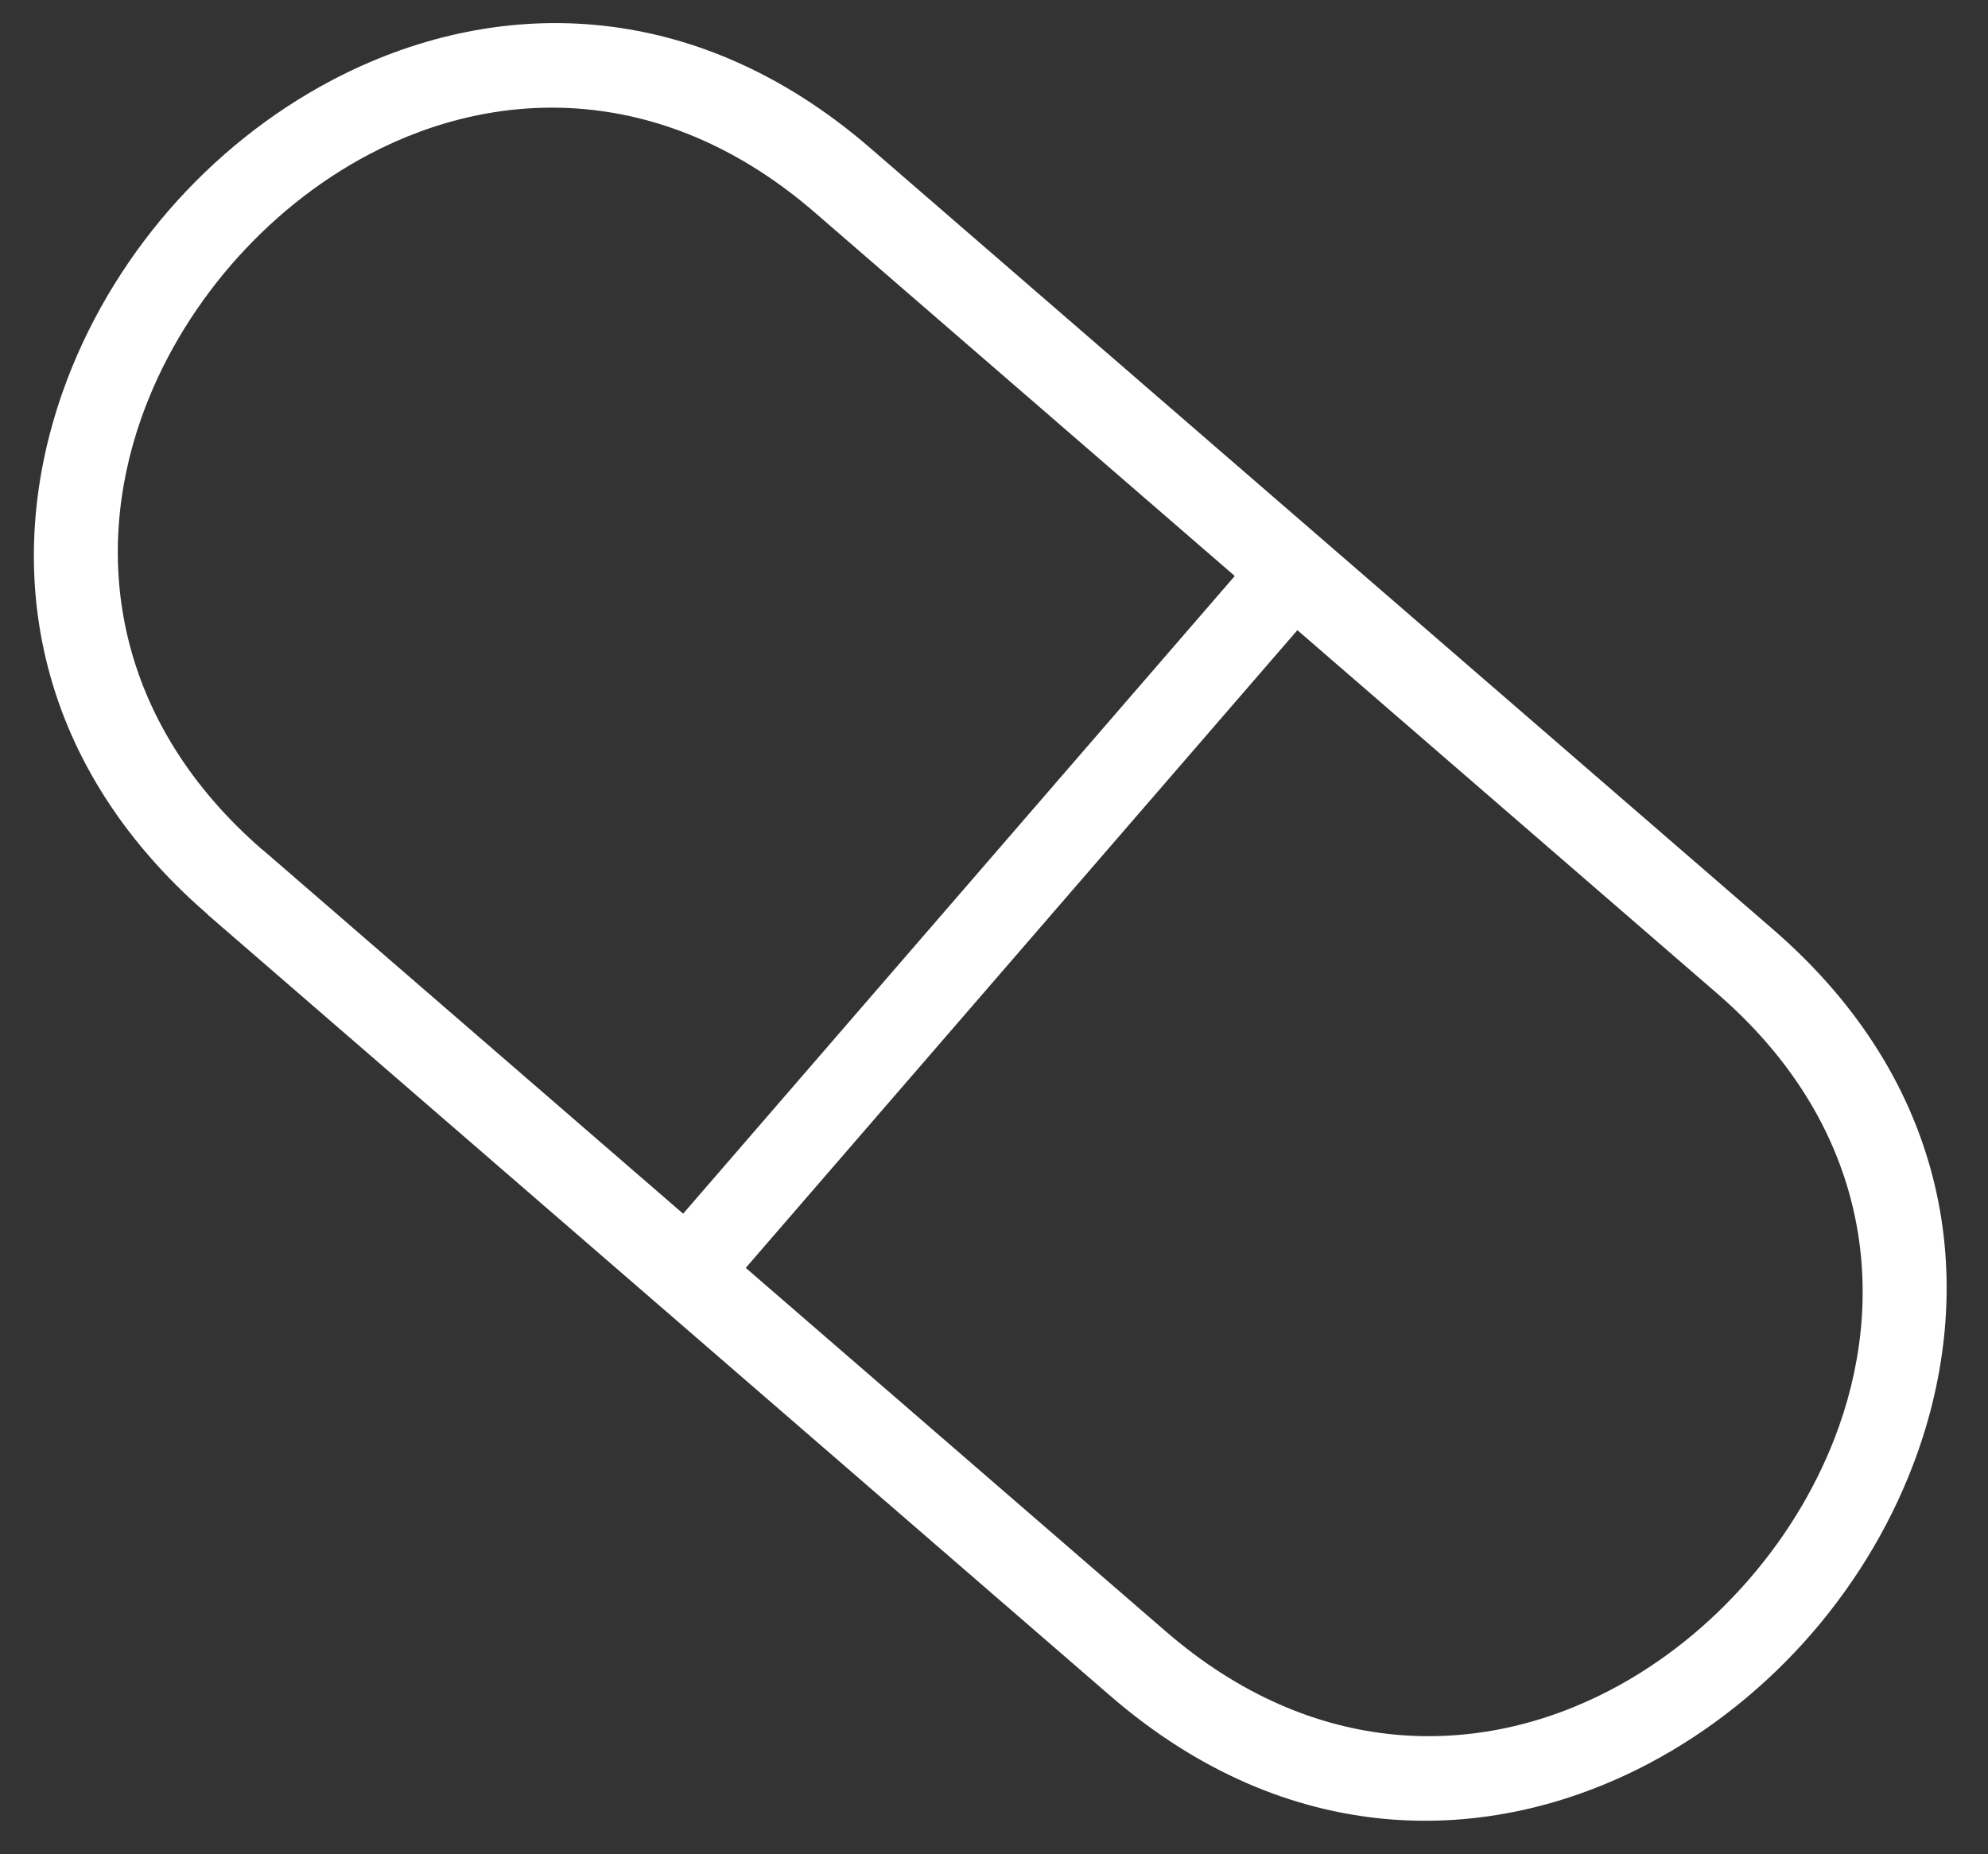 <svg width="134" height="125" viewBox="0 0 134 125" fill="none" xmlns="http://www.w3.org/2000/svg">
<rect x="0" y="0" width="134" height="125" fill="#333333" stroke="none"/>
<g clip-path="url(#clip0_564_13)">
<path fill-rule="evenodd" clip-rule="evenodd" d="M119.509 62.658C131.479 73.019 133.335 86.399 129.254 97.934C127.681 102.379 125.228 106.53 122.138 110.106C119.046 113.68 115.291 116.706 111.122 118.903C100.298 124.6 86.797 124.684 74.826 114.322L44.406 87.987L13.985 61.653L13.993 61.643C2.02 51.279 0.162 37.904 4.24 26.377C5.812 21.933 8.266 17.781 11.356 14.204C14.45 10.632 18.204 7.605 22.373 5.409C33.197 -0.289 46.697 -0.373 58.669 9.989L89.087 36.324L119.509 62.658ZM83.228 38.833L54.919 14.324C44.947 5.691 33.789 5.713 24.89 10.4C21.39 12.242 18.216 14.809 15.578 17.859C12.941 20.91 10.858 24.422 9.537 28.151C6.181 37.641 7.758 48.695 17.728 57.326L17.735 57.318L46.046 81.826L83.228 38.833ZM78.576 109.985C88.548 118.62 99.706 118.596 108.604 113.91C112.104 112.069 115.277 109.502 117.915 106.452C120.555 103.4 122.637 99.89 123.958 96.16C127.313 86.675 125.731 75.626 115.76 66.993L87.449 42.486L50.267 85.479L78.576 109.985Z" fill="white"/>
</g>
<defs>
<clipPath id="clip0_564_13">
<rect width="130.52" height="121.257" fill="white" transform="translate(130.483 124.307) rotate(-178.646)"/>
</clipPath>
</defs>
</svg>
